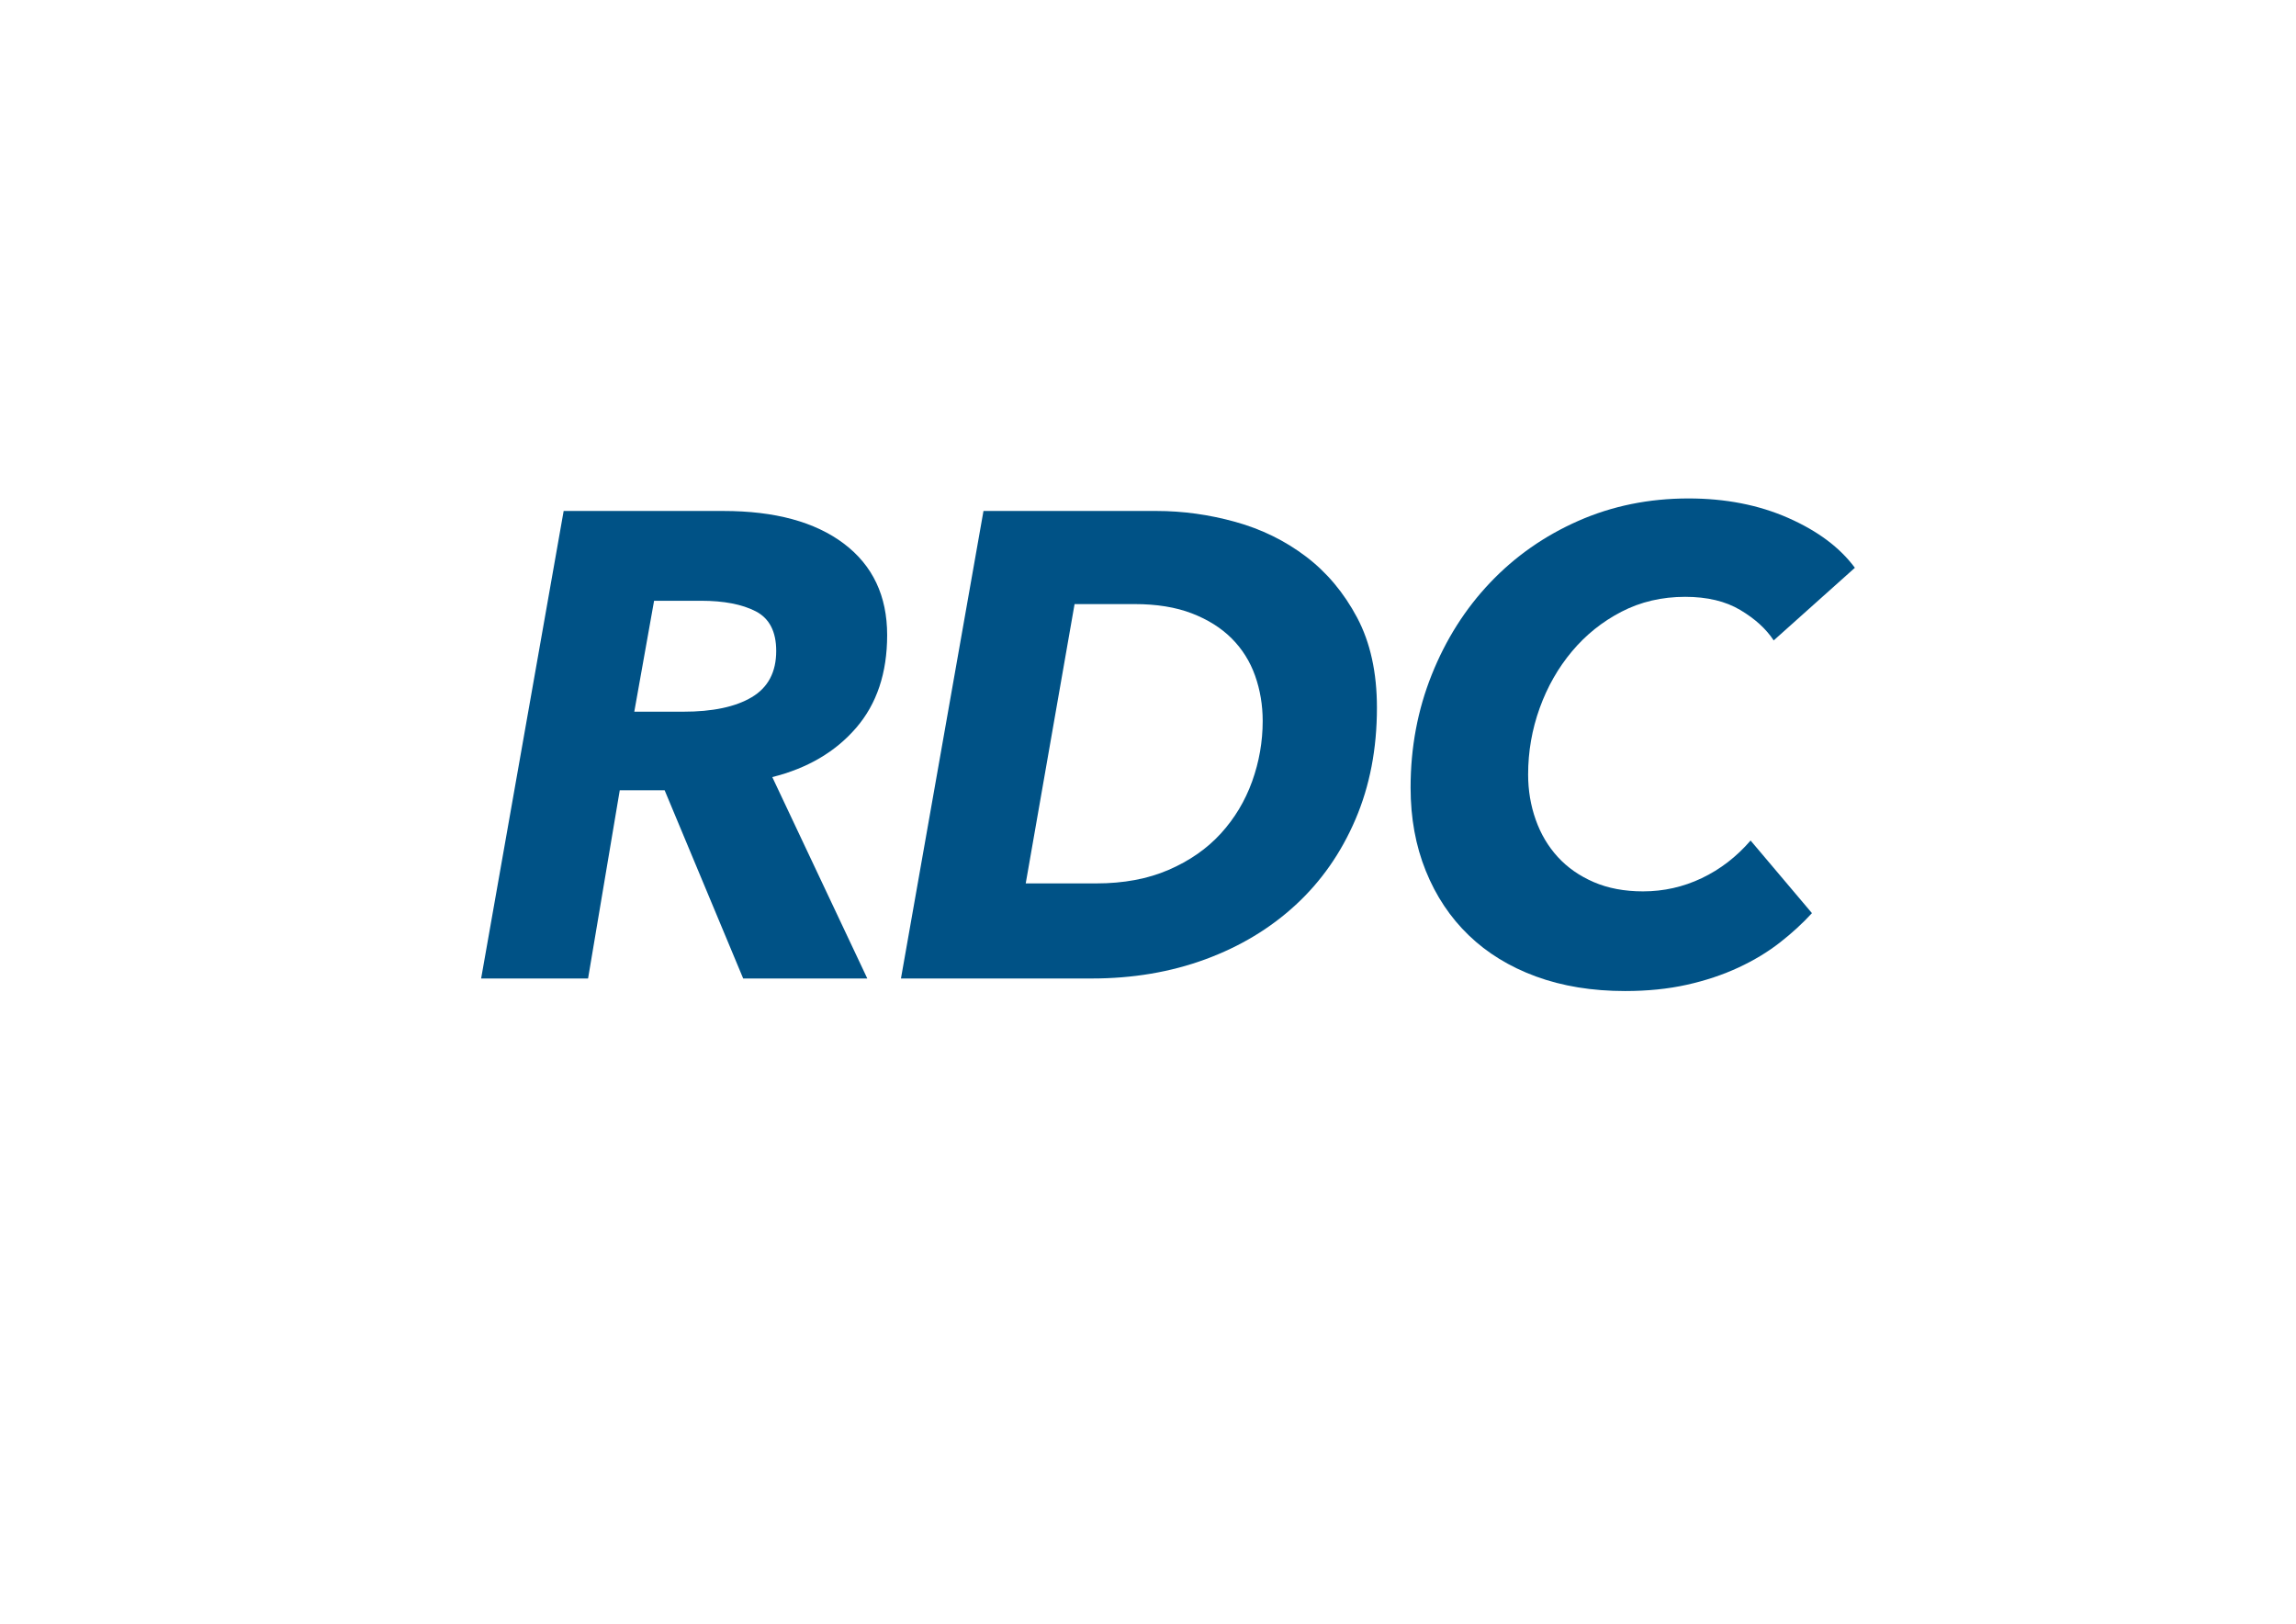 <?xml version="1.0" encoding="utf-8"?>
<!-- Generator: Adobe Illustrator 27.5.0, SVG Export Plug-In . SVG Version: 6.00 Build 0)  -->
<svg version="1.0" id="Ebene_1" xmlns="http://www.w3.org/2000/svg" xmlns:xlink="http://www.w3.org/1999/xlink" x="0px" y="0px"
	 viewBox="0 0 841.89 595.28" style="enable-background:new 0 0 841.89 595.28;" xml:space="preserve">
<style type="text/css">
	.st0{fill:#005286;}
</style>
<g>
	<path class="st0" d="M318.02,358.73h-45.51l-28.8-69h-16.46l-11.62,69h-39.21l30.26-171.4h58.58c18.88,0,33.6,4,44.18,11.98
		c10.57,7.99,15.86,19.17,15.86,33.53c0,13.88-3.79,25.22-11.38,34.01c-7.59,8.8-17.83,14.81-30.74,18.04L318.02,358.73z
		 M275.66,255.6c5.97-3.55,8.96-9.2,8.96-16.95c0-7.1-2.5-11.94-7.5-14.53c-5-2.58-11.7-3.87-20.09-3.87h-17.19l-7.26,40.67h17.91
		C261.29,260.93,269.69,259.16,275.66,255.6z"/>
	<path class="st0" d="M360.62,187.33h63.42c9.68,0,19.32,1.33,28.93,4c9.6,2.66,18.23,6.9,25.9,12.71
		c7.66,5.81,13.92,13.28,18.76,22.39c4.84,9.12,7.26,20.13,7.26,33.05c0,15.01-2.62,28.65-7.87,40.91
		c-5.25,12.27-12.55,22.72-21.91,31.35c-9.36,8.64-20.42,15.29-33.16,19.97c-12.75,4.68-26.63,7.02-41.63,7.02h-69.96L360.62,187.33
		z M376.11,323.87h25.9c10,0,18.84-1.65,26.5-4.96c7.66-3.31,14.04-7.75,19.12-13.31c5.08-5.57,8.91-11.94,11.5-19.13
		c2.58-7.18,3.87-14.56,3.87-22.15c0-5.81-0.93-11.34-2.78-16.58c-1.86-5.24-4.72-9.8-8.59-13.68c-3.87-3.87-8.76-6.94-14.64-9.2
		c-5.89-2.26-12.87-3.39-20.94-3.39h-22.03L376.11,323.87z"/>
	<path class="st0" d="M664.4,334.77c-3.39,3.71-7.3,7.3-11.74,10.77c-4.44,3.47-9.52,6.54-15.25,9.2
		c-5.73,2.66-12.02,4.76-18.88,6.29c-6.86,1.53-14.4,2.3-22.63,2.3c-12.1,0-22.99-1.78-32.68-5.33
		c-9.68-3.55-17.91-8.59-24.69-15.13c-6.78-6.54-12.02-14.4-15.73-23.6c-3.72-9.2-5.57-19.37-5.57-30.5
		c0-14.69,2.58-28.48,7.75-41.4c5.16-12.91,12.3-24.17,21.42-33.77c9.12-9.6,19.89-17.15,32.32-22.63
		c12.42-5.48,25.9-8.23,40.42-8.23c13.56,0,25.74,2.38,36.55,7.14c10.81,4.76,18.96,10.86,24.45,18.28l-29.77,26.63
		c-2.75-4.2-6.82-7.91-12.23-11.14c-5.41-3.23-12.14-4.84-20.21-4.84c-8.56,0-16.34,1.82-23.36,5.45
		c-7.02,3.63-13.07,8.47-18.15,14.53c-5.08,6.05-9.04,12.99-11.86,20.82c-2.82,7.83-4.23,15.94-4.23,24.33
		c0,5.81,0.92,11.34,2.78,16.58c1.85,5.25,4.56,9.8,8.11,13.68c3.55,3.87,7.95,6.94,13.19,9.2c5.24,2.26,11.26,3.39,18.04,3.39
		c7.58,0,14.76-1.61,21.54-4.84c6.78-3.23,12.75-7.83,17.91-13.8L664.4,334.77z"/>
</g>
</svg>
